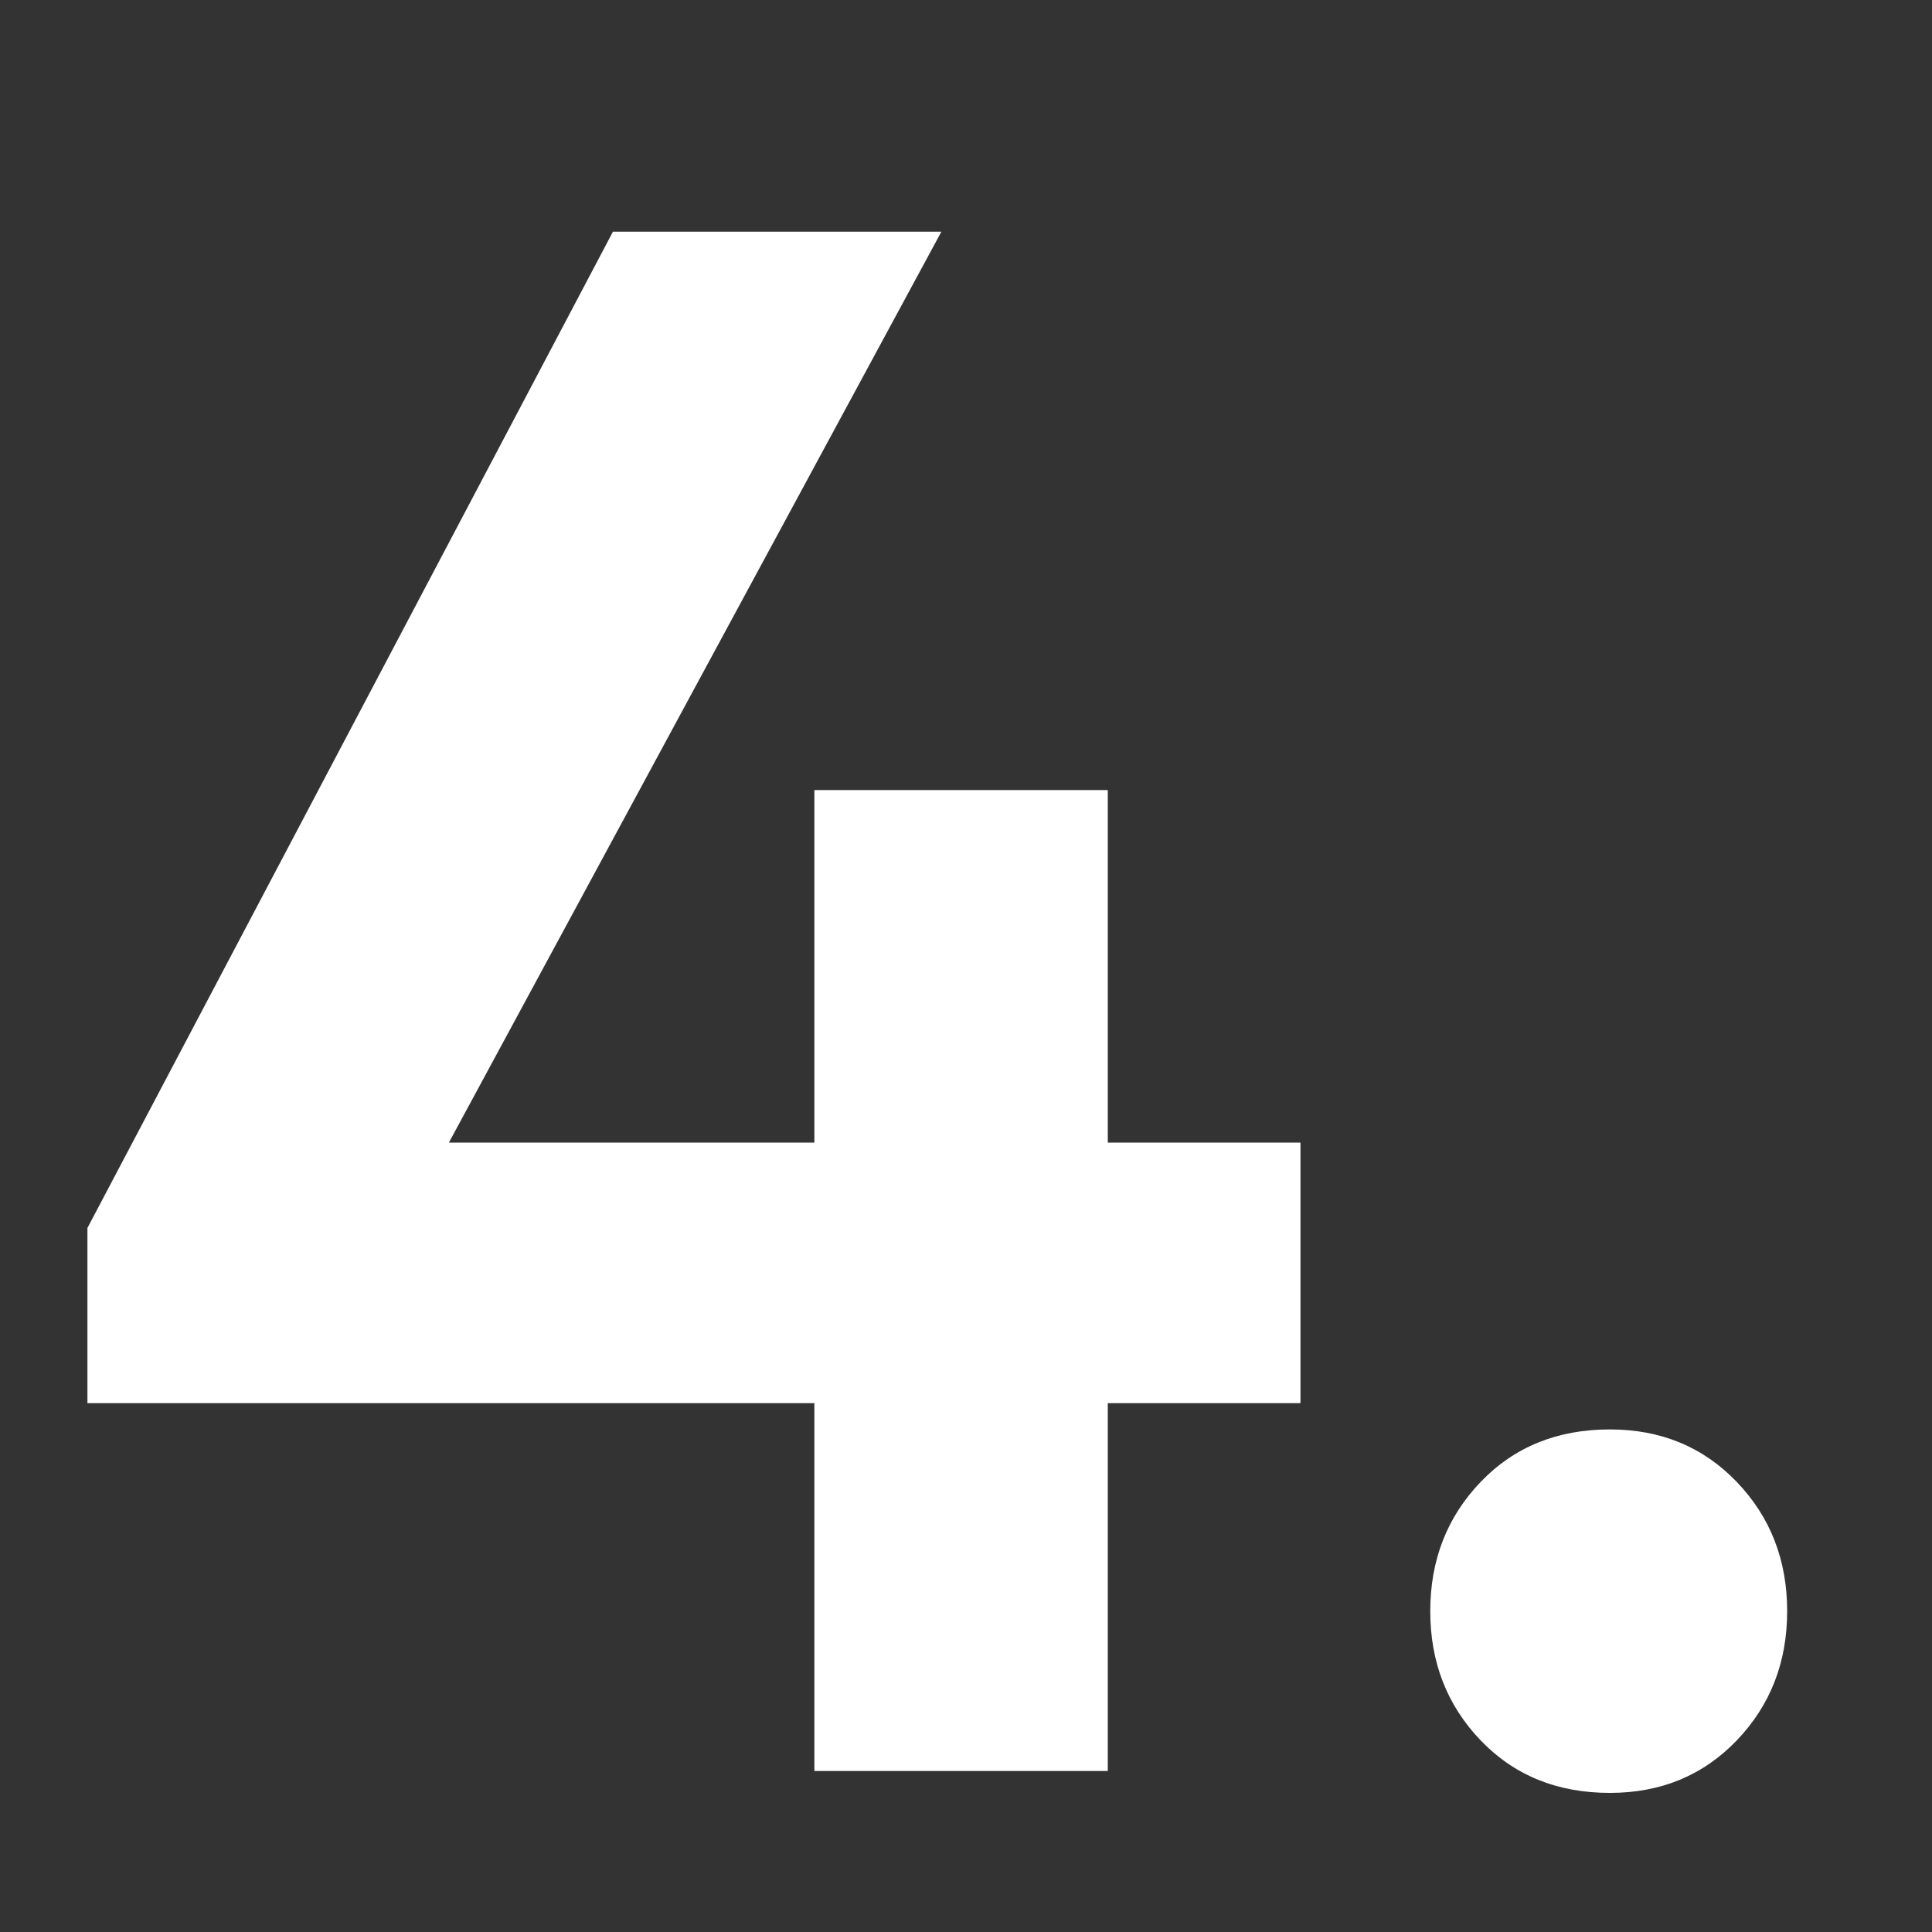 <?xml version="1.0" encoding="UTF-8"?> <svg xmlns="http://www.w3.org/2000/svg" width="60" height="60" viewBox="0 0 60 60" fill="none"><rect x="0" y="0" width="60" height="60" fill="#333333" stroke="none"/><path d="M49.994 55.68C48.362 55.68 47.025 55.136 45.982 54.048C44.939 52.96 44.418 51.622 44.418 50.036C44.418 48.449 44.939 47.112 45.982 46.024C47.025 44.936 48.362 44.392 49.994 44.392C51.581 44.392 52.895 44.936 53.938 46.024C54.981 47.112 55.502 48.449 55.502 50.036C55.502 51.622 54.981 52.96 53.938 54.048C52.895 55.136 51.581 55.68 49.994 55.68Z" fill="white"></path><path d="M2.715 38.136L19.035 7.196H29.235L12.507 38.136H2.715ZM2.715 43.576V38.136L6.115 35.484H40.387V43.576H2.715ZM25.291 55V24.536H34.403V55H25.291Z" fill="white"></path></svg> 
